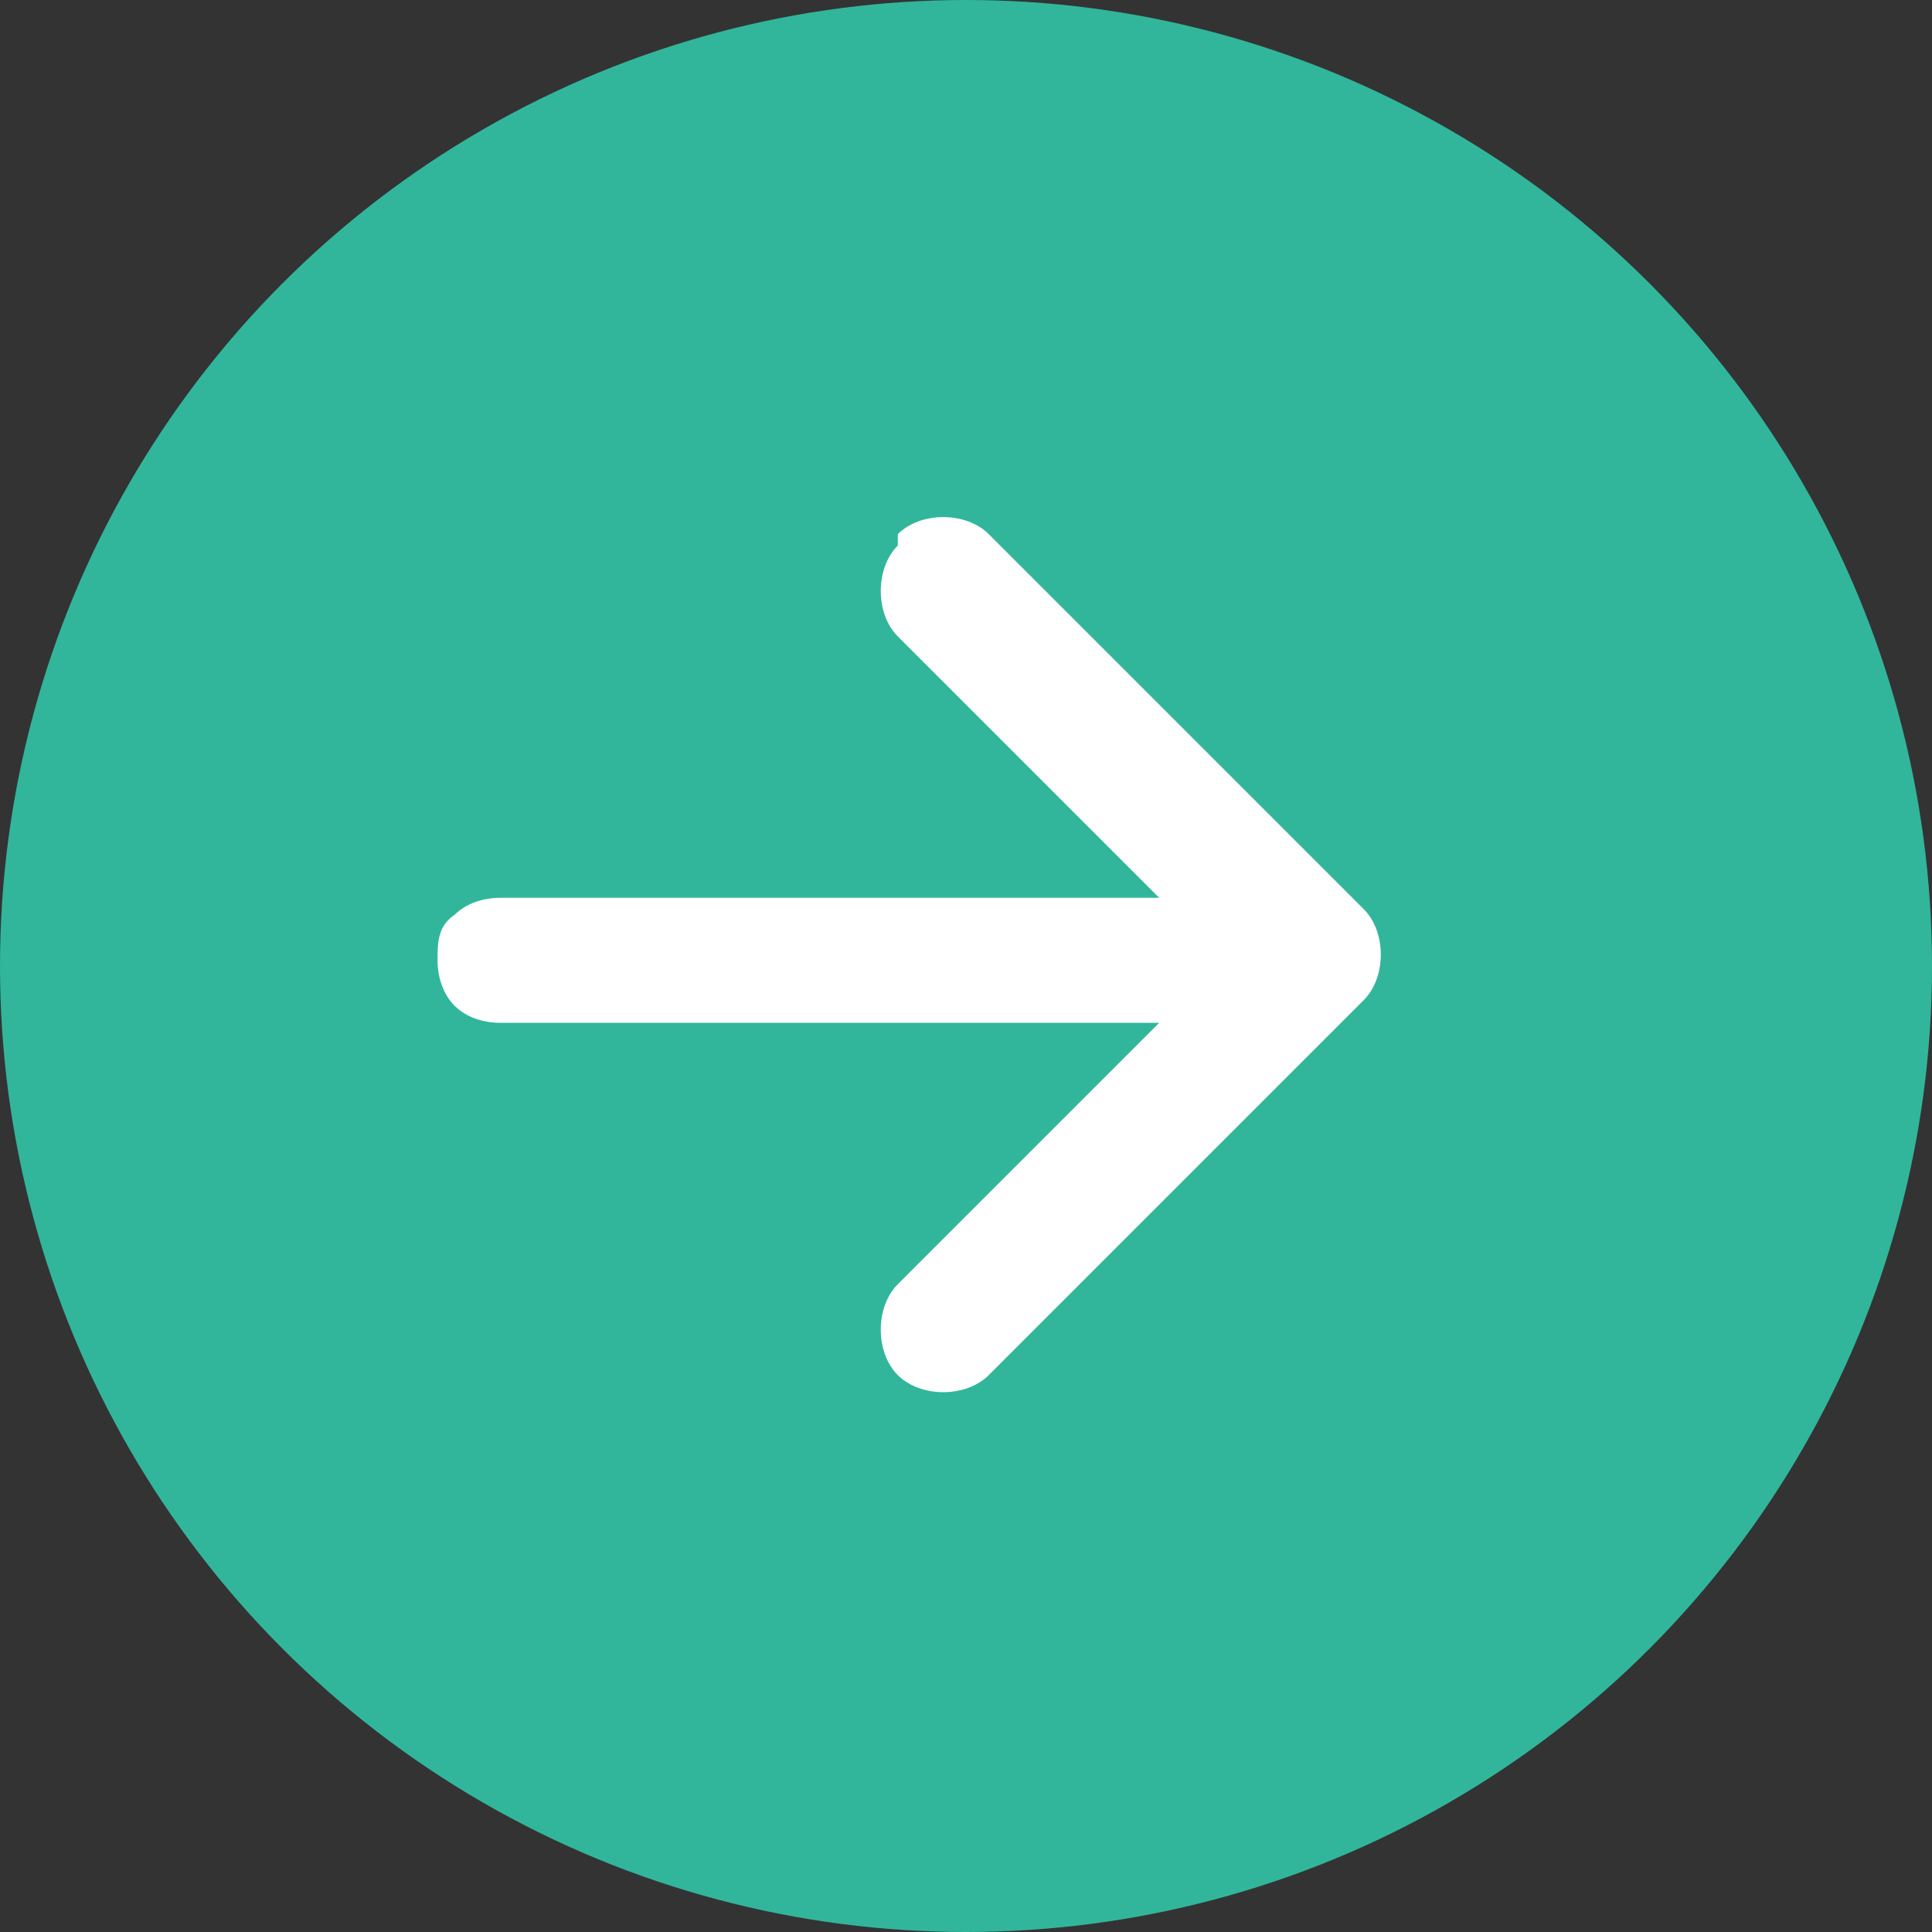 <?xml version="1.0" encoding="UTF-8"?>
<svg id="_レイヤー_1" xmlns="http://www.w3.org/2000/svg" version="1.1" viewBox="0 0 34 34">
  <rect x="0" y="0" width="34" height="34" fill="#333333" stroke="none"/>
  <!-- Generator: Adobe Illustrator 29.7.1, SVG Export Plug-In . SVG Version: 2.1.1 Build 8)  -->
  <defs>
    <style>
      .st0 {
        fill: #31b69b;
      }

      .st1 {
        fill: #fff;
      }
    </style>
  </defs>
  <circle class="st0" cx="17" cy="17" r="17"/>
  <path class="st1" d="M15.8,9.4c.2-.2.5-.3.8-.3s.6.1.8.3l6.6,6.6c.2.2.3.5.3.8s-.1.6-.3.8l-6.6,6.6c-.2.2-.5.3-.8.3s-.6-.1-.8-.3c-.2-.2-.3-.5-.3-.8s.1-.6.3-.8l4.6-4.6h-11.6c-.3,0-.6-.1-.8-.3-.2-.2-.3-.5-.3-.8s0-.6.3-.8c.2-.2.5-.3.8-.3h11.6l-4.6-4.6c-.2-.2-.3-.5-.3-.8s.1-.6.3-.8c0,0,0-.2,0-.2Z"/>
</svg>
